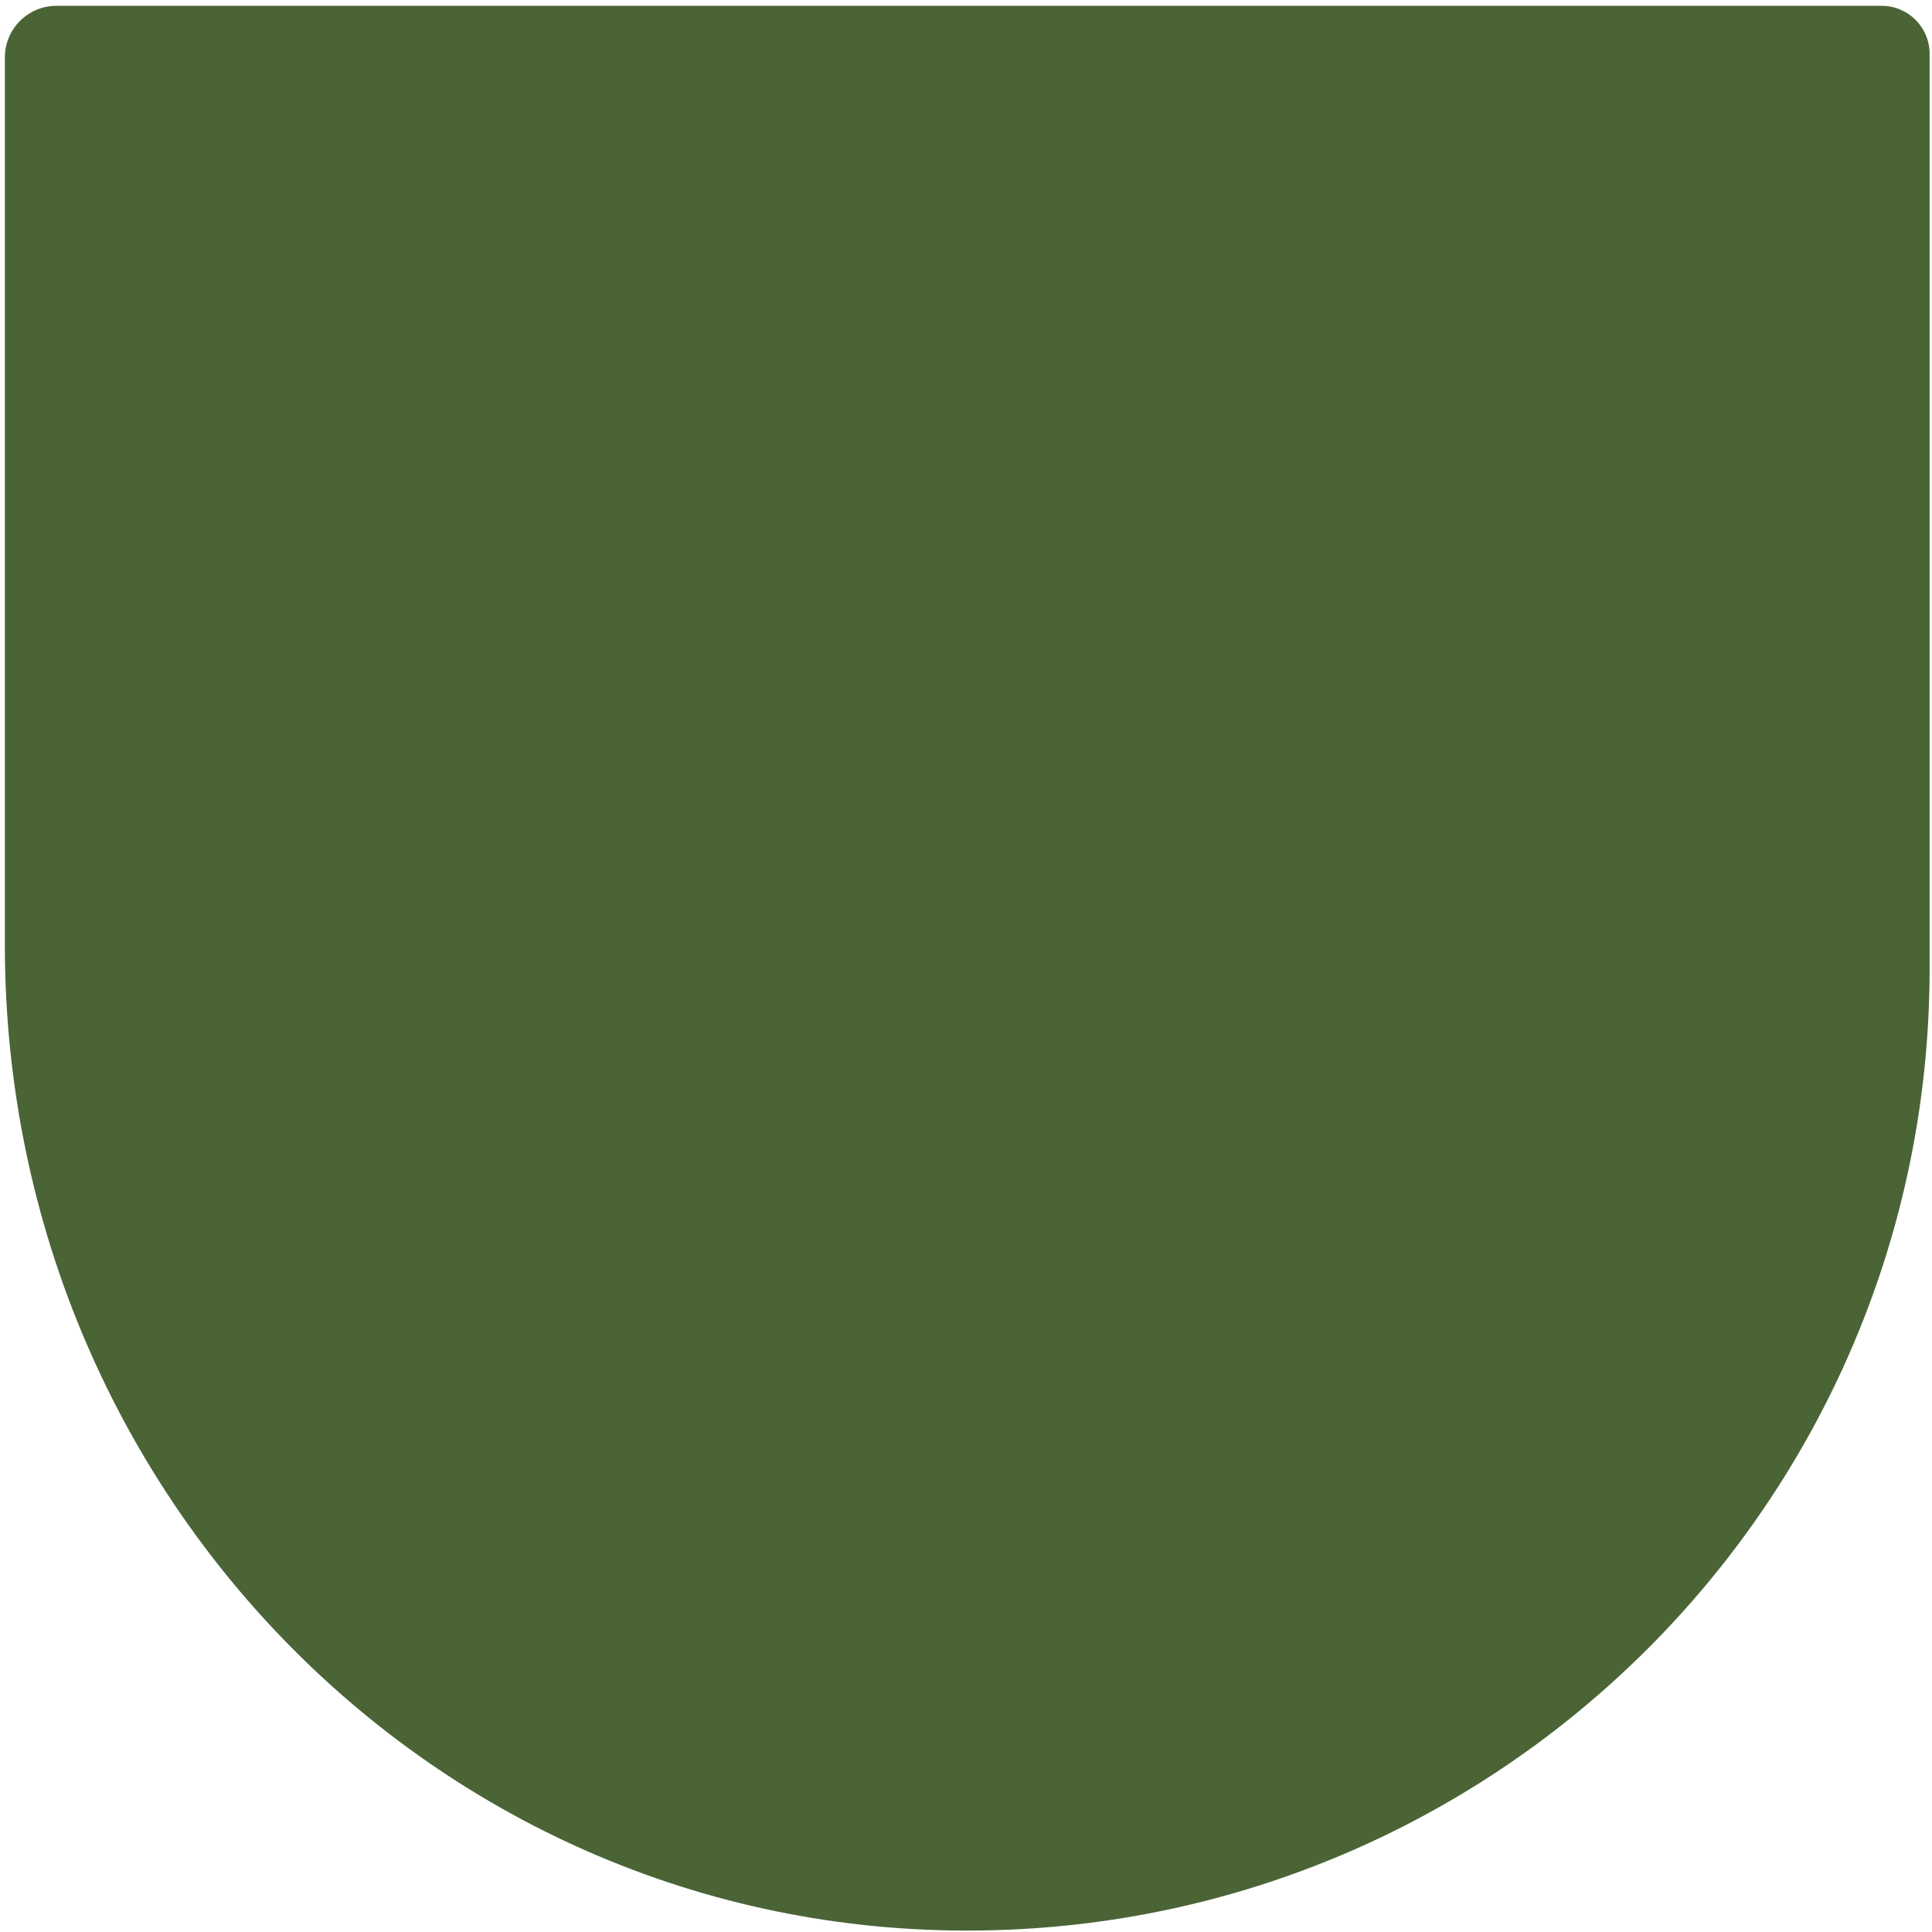 <svg width="285" height="285" viewBox="0 0 285 285" fill="none" xmlns="http://www.w3.org/2000/svg">
<g clip-path="url(#clip0_158_107)">
<path d="M284.649 142.825C284.649 218.049 226.139 279.611 152.146 284.479C68.962 289.953 0.718 222.764 0.718 139.402V8.468C0.718 4.265 4.124 0.859 8.327 0.859H277.573C281.48 0.859 284.649 4.025 284.649 7.935V142.825Z" fill="#4A6436"/>
</g>
<defs>
<clipPath id="clip0_158_107">
<rect width="283.931" height="283.931" fill="white" transform="translate(0.718 0.859)"/>
</clipPath>
</defs>
</svg>
